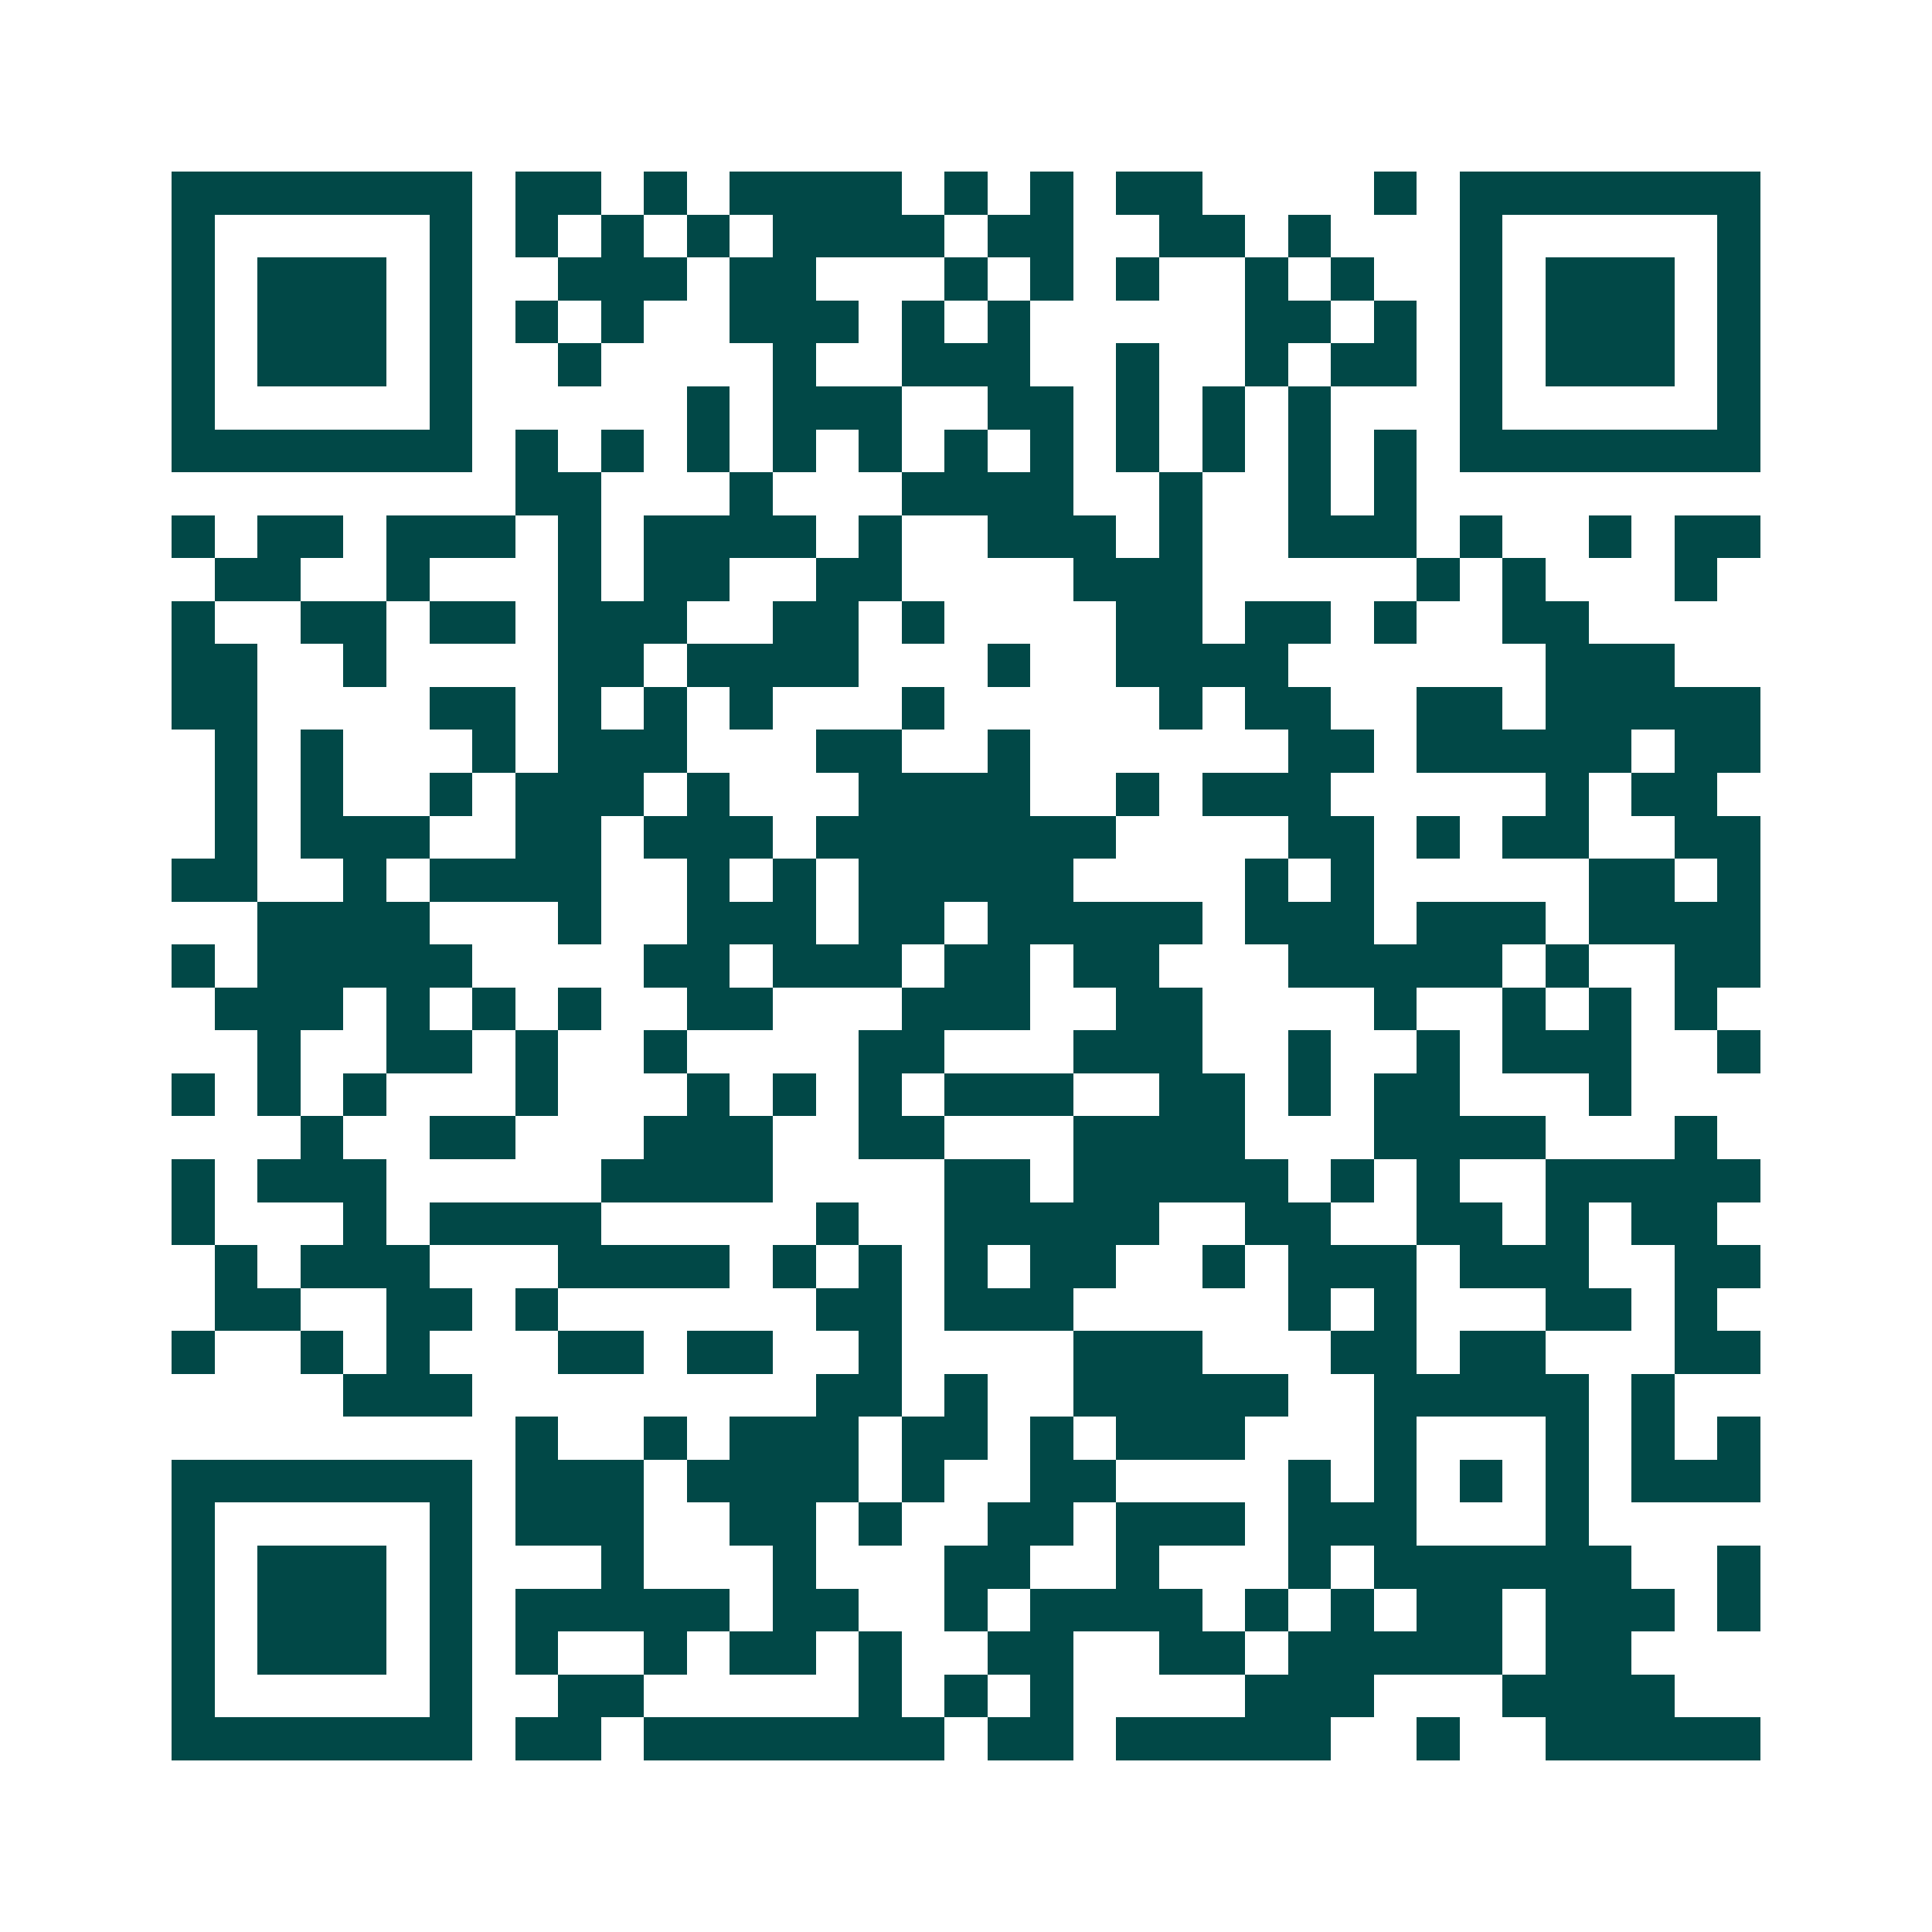 <svg xmlns="http://www.w3.org/2000/svg" width="200" height="200" viewBox="0 0 45 45" shape-rendering="crispEdges"><path fill="#ffffff" d="M0 0h45v45H0z"/><path stroke="#014847" d="M4 4.5h7m1 0h2m1 0h1m1 0h4m1 0h1m1 0h1m1 0h2m4 0h1m1 0h7M4 5.5h1m5 0h1m1 0h1m1 0h1m1 0h1m1 0h4m1 0h2m2 0h2m1 0h1m3 0h1m5 0h1M4 6.5h1m1 0h3m1 0h1m2 0h3m1 0h2m3 0h1m1 0h1m1 0h1m2 0h1m1 0h1m2 0h1m1 0h3m1 0h1M4 7.5h1m1 0h3m1 0h1m1 0h1m1 0h1m2 0h3m1 0h1m1 0h1m5 0h2m1 0h1m1 0h1m1 0h3m1 0h1M4 8.5h1m1 0h3m1 0h1m2 0h1m4 0h1m2 0h3m2 0h1m2 0h1m1 0h2m1 0h1m1 0h3m1 0h1M4 9.5h1m5 0h1m5 0h1m1 0h3m2 0h2m1 0h1m1 0h1m1 0h1m3 0h1m5 0h1M4 10.5h7m1 0h1m1 0h1m1 0h1m1 0h1m1 0h1m1 0h1m1 0h1m1 0h1m1 0h1m1 0h1m1 0h1m1 0h7M12 11.5h2m3 0h1m3 0h4m2 0h1m2 0h1m1 0h1M4 12.5h1m1 0h2m1 0h3m1 0h1m1 0h4m1 0h1m2 0h3m1 0h1m2 0h3m1 0h1m2 0h1m1 0h2M5 13.5h2m2 0h1m3 0h1m1 0h2m2 0h2m4 0h3m5 0h1m1 0h1m3 0h1M4 14.5h1m2 0h2m1 0h2m1 0h3m2 0h2m1 0h1m4 0h2m1 0h2m1 0h1m2 0h2M4 15.5h2m2 0h1m4 0h2m1 0h4m3 0h1m2 0h4m6 0h3M4 16.5h2m4 0h2m1 0h1m1 0h1m1 0h1m3 0h1m5 0h1m1 0h2m2 0h2m1 0h5M5 17.5h1m1 0h1m3 0h1m1 0h3m3 0h2m2 0h1m6 0h2m1 0h5m1 0h2M5 18.5h1m1 0h1m2 0h1m1 0h3m1 0h1m3 0h4m2 0h1m1 0h3m5 0h1m1 0h2M5 19.5h1m1 0h3m2 0h2m1 0h3m1 0h7m4 0h2m1 0h1m1 0h2m2 0h2M4 20.5h2m2 0h1m1 0h4m2 0h1m1 0h1m1 0h5m4 0h1m1 0h1m5 0h2m1 0h1M6 21.5h4m3 0h1m2 0h3m1 0h2m1 0h5m1 0h3m1 0h3m1 0h4M4 22.5h1m1 0h5m4 0h2m1 0h3m1 0h2m1 0h2m3 0h5m1 0h1m2 0h2M5 23.5h3m1 0h1m1 0h1m1 0h1m2 0h2m3 0h3m2 0h2m4 0h1m2 0h1m1 0h1m1 0h1M6 24.5h1m2 0h2m1 0h1m2 0h1m4 0h2m3 0h3m2 0h1m2 0h1m1 0h3m2 0h1M4 25.5h1m1 0h1m1 0h1m3 0h1m3 0h1m1 0h1m1 0h1m1 0h3m2 0h2m1 0h1m1 0h2m3 0h1M7 26.5h1m2 0h2m3 0h3m2 0h2m3 0h4m3 0h4m3 0h1M4 27.5h1m1 0h3m5 0h4m4 0h2m1 0h5m1 0h1m1 0h1m2 0h5M4 28.5h1m3 0h1m1 0h4m5 0h1m2 0h5m2 0h2m2 0h2m1 0h1m1 0h2M5 29.5h1m1 0h3m3 0h4m1 0h1m1 0h1m1 0h1m1 0h2m2 0h1m1 0h3m1 0h3m2 0h2M5 30.5h2m2 0h2m1 0h1m6 0h2m1 0h3m5 0h1m1 0h1m3 0h2m1 0h1M4 31.5h1m2 0h1m1 0h1m3 0h2m1 0h2m2 0h1m4 0h3m3 0h2m1 0h2m3 0h2M8 32.5h3m8 0h2m1 0h1m2 0h5m2 0h5m1 0h1M12 33.5h1m2 0h1m1 0h3m1 0h2m1 0h1m1 0h3m3 0h1m3 0h1m1 0h1m1 0h1M4 34.5h7m1 0h3m1 0h4m1 0h1m2 0h2m4 0h1m1 0h1m1 0h1m1 0h1m1 0h3M4 35.5h1m5 0h1m1 0h3m2 0h2m1 0h1m2 0h2m1 0h3m1 0h3m3 0h1M4 36.5h1m1 0h3m1 0h1m3 0h1m3 0h1m3 0h2m2 0h1m3 0h1m1 0h6m2 0h1M4 37.5h1m1 0h3m1 0h1m1 0h5m1 0h2m2 0h1m1 0h4m1 0h1m1 0h1m1 0h2m1 0h3m1 0h1M4 38.5h1m1 0h3m1 0h1m1 0h1m2 0h1m1 0h2m1 0h1m2 0h2m2 0h2m1 0h5m1 0h2M4 39.5h1m5 0h1m2 0h2m5 0h1m1 0h1m1 0h1m4 0h3m3 0h4M4 40.5h7m1 0h2m1 0h7m1 0h2m1 0h5m2 0h1m2 0h5"/></svg>
